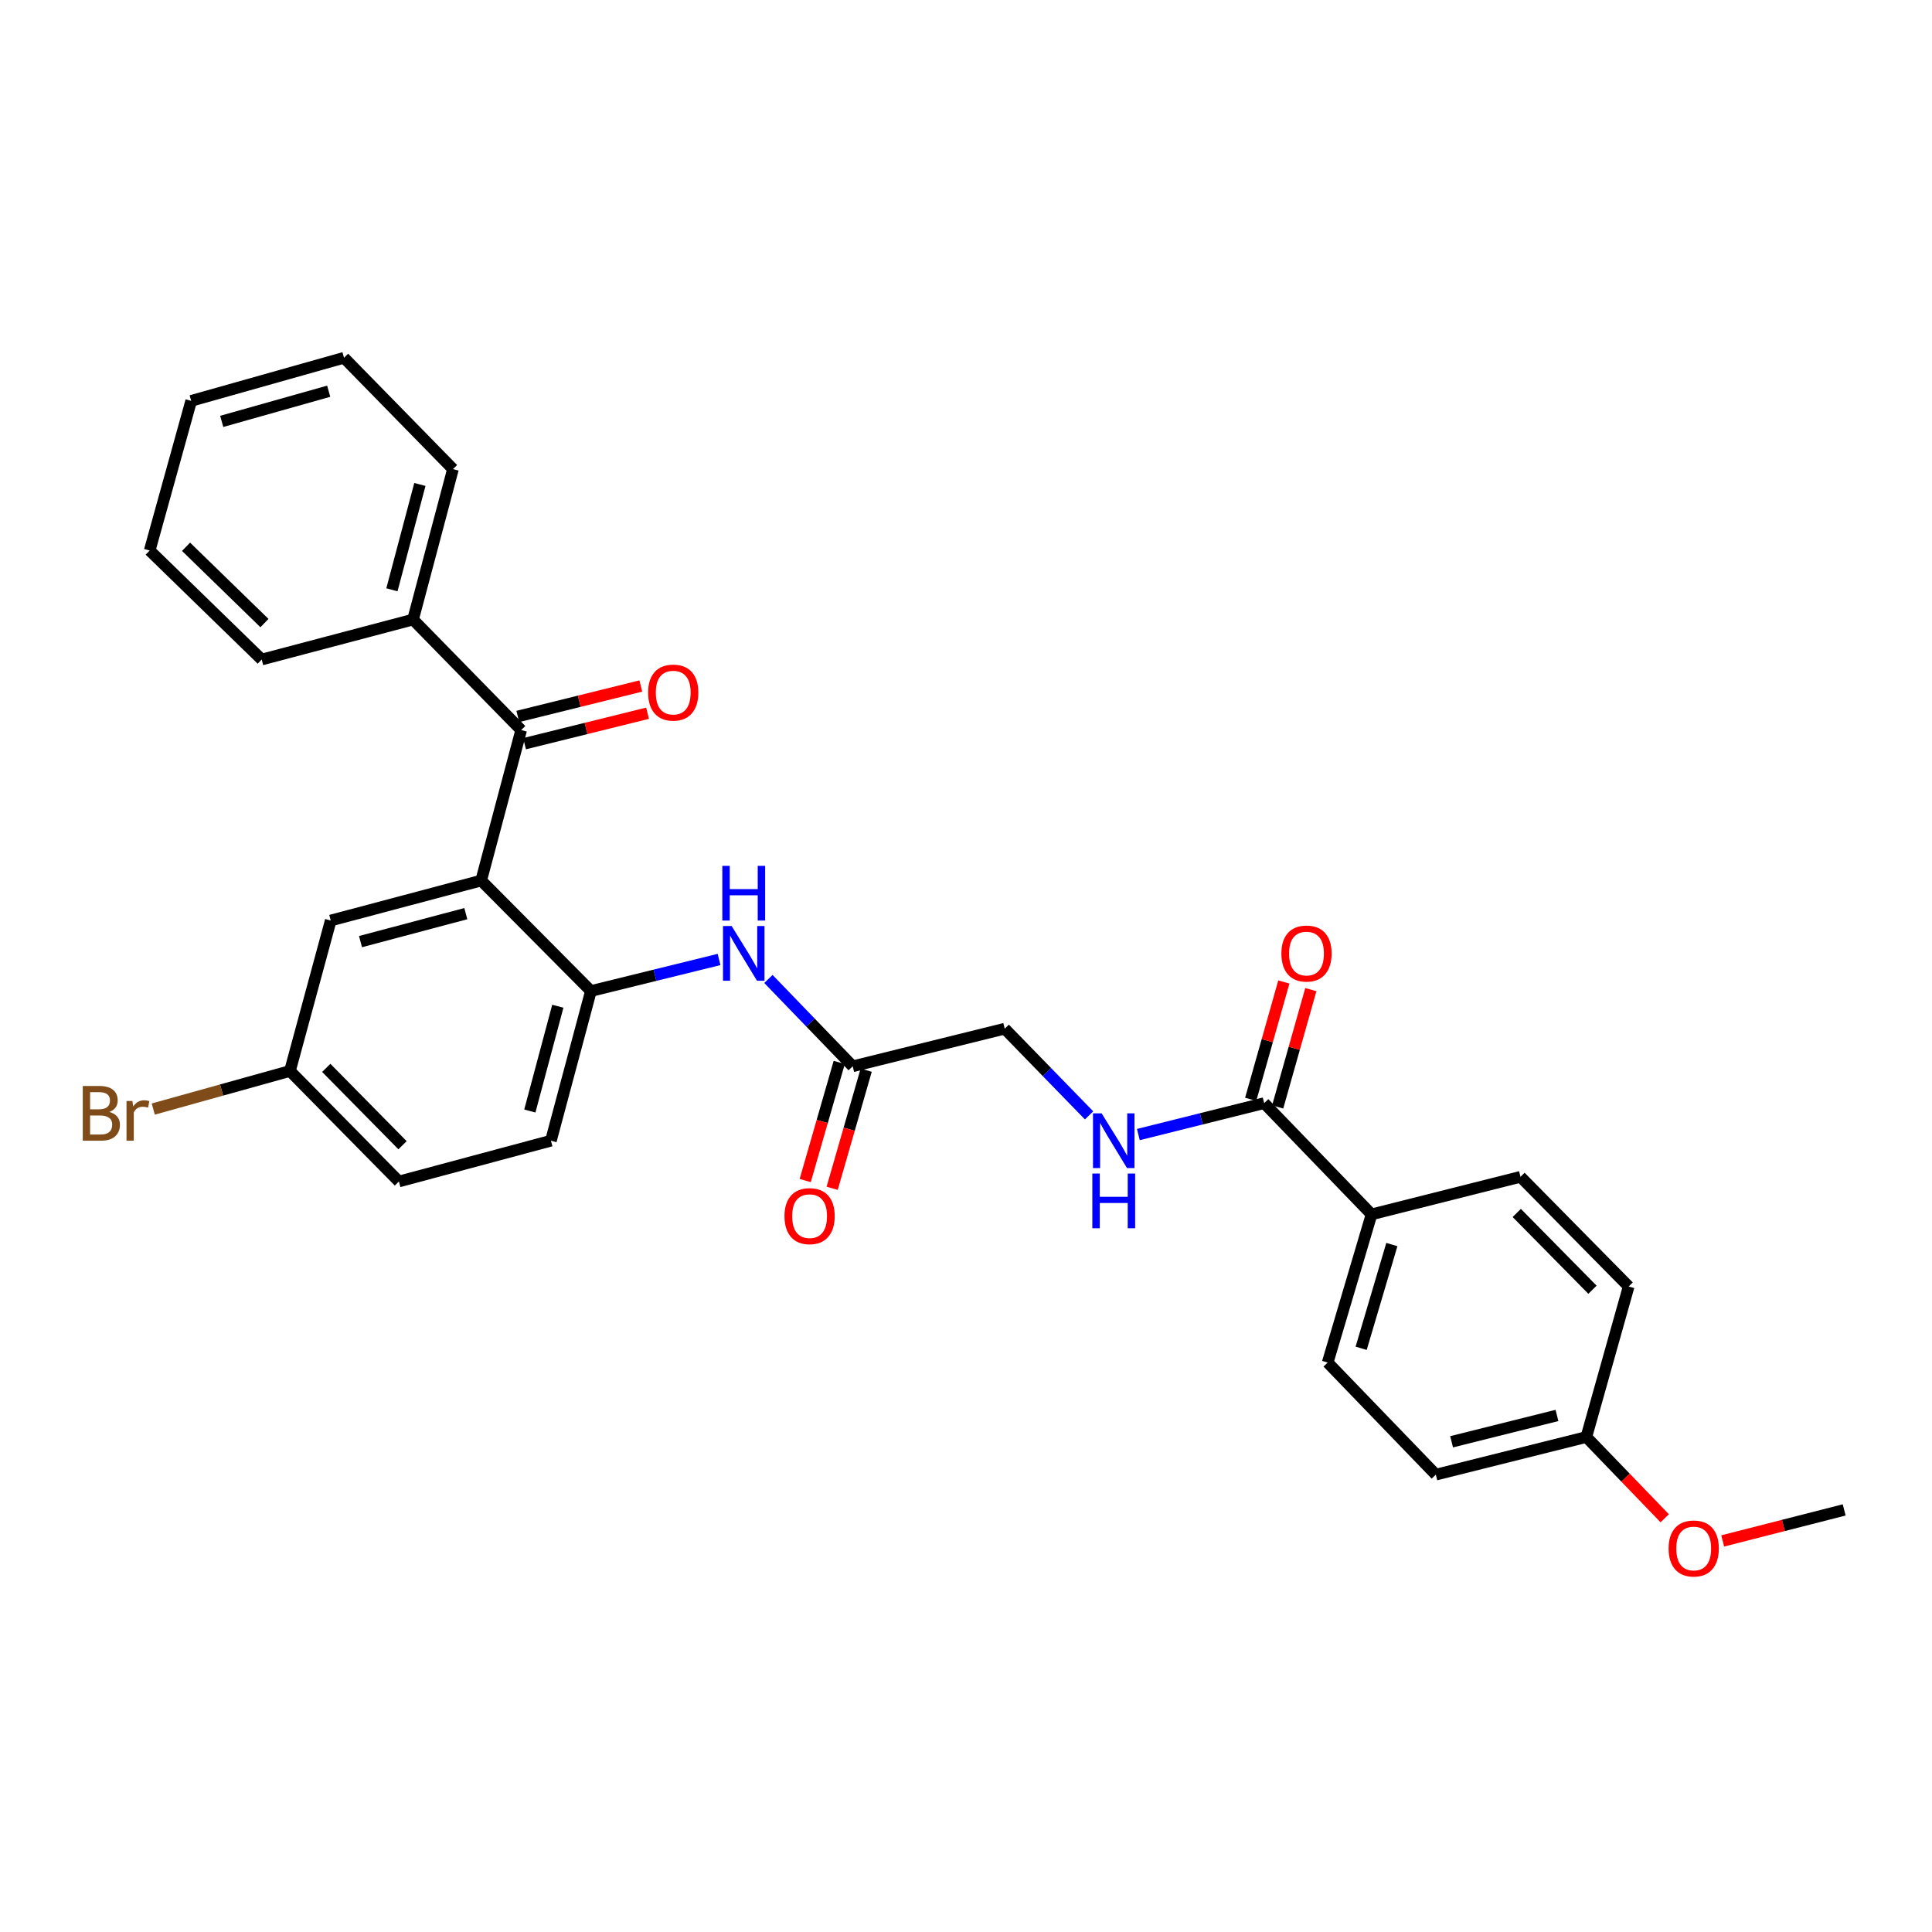 <?xml version='1.0' encoding='iso-8859-1'?>
<svg version='1.1' baseProfile='full'
              xmlns='http://www.w3.org/2000/svg'
                      xmlns:rdkit='http://www.rdkit.org/xml'
                      xmlns:xlink='http://www.w3.org/1999/xlink'
                  xml:space='preserve'
width='1000px' height='1000px' viewBox='0 0 1000 1000'>
<!-- END OF HEADER -->
<rect style='opacity:1.0;fill:#FFFFFF;stroke:none' width='1000' height='1000' x='0' y='0'> </rect>
<path class='bond-0' d='M 249.059,455.765 L 269.76,377.88' style='fill:none;fill-rule:evenodd;stroke:#000000;stroke-width:6px;stroke-linecap:butt;stroke-linejoin:miter;stroke-opacity:1' />
<path class='bond-1' d='M 249.059,455.765 L 305.856,512.957' style='fill:none;fill-rule:evenodd;stroke:#000000;stroke-width:6px;stroke-linecap:butt;stroke-linejoin:miter;stroke-opacity:1' />
<path class='bond-6' d='M 249.059,455.765 L 171.191,476.458' style='fill:none;fill-rule:evenodd;stroke:#000000;stroke-width:6px;stroke-linecap:butt;stroke-linejoin:miter;stroke-opacity:1' />
<path class='bond-6' d='M 241.107,472.898 L 186.599,487.383' style='fill:none;fill-rule:evenodd;stroke:#000000;stroke-width:6px;stroke-linecap:butt;stroke-linejoin:miter;stroke-opacity:1' />
<path class='bond-8' d='M 271.504,384.926 L 303.34,377.047' style='fill:none;fill-rule:evenodd;stroke:#000000;stroke-width:6px;stroke-linecap:butt;stroke-linejoin:miter;stroke-opacity:1' />
<path class='bond-8' d='M 303.34,377.047 L 335.176,369.169' style='fill:none;fill-rule:evenodd;stroke:#FF0000;stroke-width:6px;stroke-linecap:butt;stroke-linejoin:miter;stroke-opacity:1' />
<path class='bond-8' d='M 268.017,370.835 L 299.853,362.957' style='fill:none;fill-rule:evenodd;stroke:#000000;stroke-width:6px;stroke-linecap:butt;stroke-linejoin:miter;stroke-opacity:1' />
<path class='bond-8' d='M 299.853,362.957 L 331.689,355.079' style='fill:none;fill-rule:evenodd;stroke:#FF0000;stroke-width:6px;stroke-linecap:butt;stroke-linejoin:miter;stroke-opacity:1' />
<path class='bond-9' d='M 269.76,377.88 L 213.786,320.681' style='fill:none;fill-rule:evenodd;stroke:#000000;stroke-width:6px;stroke-linecap:butt;stroke-linejoin:miter;stroke-opacity:1' />
<path class='bond-3' d='M 305.856,512.957 L 339.019,504.789' style='fill:none;fill-rule:evenodd;stroke:#000000;stroke-width:6px;stroke-linecap:butt;stroke-linejoin:miter;stroke-opacity:1' />
<path class='bond-3' d='M 339.019,504.789 L 372.182,496.621' style='fill:none;fill-rule:evenodd;stroke:#0000FF;stroke-width:6px;stroke-linecap:butt;stroke-linejoin:miter;stroke-opacity:1' />
<path class='bond-11' d='M 305.856,512.957 L 285.155,590.43' style='fill:none;fill-rule:evenodd;stroke:#000000;stroke-width:6px;stroke-linecap:butt;stroke-linejoin:miter;stroke-opacity:1' />
<path class='bond-11' d='M 288.727,520.831 L 274.237,575.062' style='fill:none;fill-rule:evenodd;stroke:#000000;stroke-width:6px;stroke-linecap:butt;stroke-linejoin:miter;stroke-opacity:1' />
<path class='bond-2' d='M 654.337,570.987 L 621.776,579.117' style='fill:none;fill-rule:evenodd;stroke:#000000;stroke-width:6px;stroke-linecap:butt;stroke-linejoin:miter;stroke-opacity:1' />
<path class='bond-2' d='M 621.776,579.117 L 589.215,587.248' style='fill:none;fill-rule:evenodd;stroke:#0000FF;stroke-width:6px;stroke-linecap:butt;stroke-linejoin:miter;stroke-opacity:1' />
<path class='bond-7' d='M 654.337,570.987 L 709.908,628.558' style='fill:none;fill-rule:evenodd;stroke:#000000;stroke-width:6px;stroke-linecap:butt;stroke-linejoin:miter;stroke-opacity:1' />
<path class='bond-10' d='M 661.321,572.961 L 669.903,542.591' style='fill:none;fill-rule:evenodd;stroke:#000000;stroke-width:6px;stroke-linecap:butt;stroke-linejoin:miter;stroke-opacity:1' />
<path class='bond-10' d='M 669.903,542.591 L 678.484,512.221' style='fill:none;fill-rule:evenodd;stroke:#FF0000;stroke-width:6px;stroke-linecap:butt;stroke-linejoin:miter;stroke-opacity:1' />
<path class='bond-10' d='M 647.353,569.014 L 655.934,538.644' style='fill:none;fill-rule:evenodd;stroke:#000000;stroke-width:6px;stroke-linecap:butt;stroke-linejoin:miter;stroke-opacity:1' />
<path class='bond-10' d='M 655.934,538.644 L 664.516,508.274' style='fill:none;fill-rule:evenodd;stroke:#FF0000;stroke-width:6px;stroke-linecap:butt;stroke-linejoin:miter;stroke-opacity:1' />
<path class='bond-4' d='M 397.729,506.706 L 419.544,529.311' style='fill:none;fill-rule:evenodd;stroke:#0000FF;stroke-width:6px;stroke-linecap:butt;stroke-linejoin:miter;stroke-opacity:1' />
<path class='bond-4' d='M 419.544,529.311 L 441.36,551.915' style='fill:none;fill-rule:evenodd;stroke:#000000;stroke-width:6px;stroke-linecap:butt;stroke-linejoin:miter;stroke-opacity:1' />
<path class='bond-12' d='M 434.386,549.907 L 425.581,580.476' style='fill:none;fill-rule:evenodd;stroke:#000000;stroke-width:6px;stroke-linecap:butt;stroke-linejoin:miter;stroke-opacity:1' />
<path class='bond-12' d='M 425.581,580.476 L 416.777,611.044' style='fill:none;fill-rule:evenodd;stroke:#FF0000;stroke-width:6px;stroke-linecap:butt;stroke-linejoin:miter;stroke-opacity:1' />
<path class='bond-12' d='M 448.334,553.924 L 439.53,584.493' style='fill:none;fill-rule:evenodd;stroke:#000000;stroke-width:6px;stroke-linecap:butt;stroke-linejoin:miter;stroke-opacity:1' />
<path class='bond-12' d='M 439.53,584.493 L 430.725,615.062' style='fill:none;fill-rule:evenodd;stroke:#FF0000;stroke-width:6px;stroke-linecap:butt;stroke-linejoin:miter;stroke-opacity:1' />
<path class='bond-13' d='M 441.36,551.915 L 520.043,532.448' style='fill:none;fill-rule:evenodd;stroke:#000000;stroke-width:6px;stroke-linecap:butt;stroke-linejoin:miter;stroke-opacity:1' />
<path class='bond-5' d='M 563.706,577.316 L 541.874,554.882' style='fill:none;fill-rule:evenodd;stroke:#0000FF;stroke-width:6px;stroke-linecap:butt;stroke-linejoin:miter;stroke-opacity:1' />
<path class='bond-5' d='M 541.874,554.882 L 520.043,532.448' style='fill:none;fill-rule:evenodd;stroke:#000000;stroke-width:6px;stroke-linecap:butt;stroke-linejoin:miter;stroke-opacity:1' />
<path class='bond-16' d='M 171.191,476.458 L 150.079,554.335' style='fill:none;fill-rule:evenodd;stroke:#000000;stroke-width:6px;stroke-linecap:butt;stroke-linejoin:miter;stroke-opacity:1' />
<path class='bond-14' d='M 709.908,628.558 L 687.207,705.257' style='fill:none;fill-rule:evenodd;stroke:#000000;stroke-width:6px;stroke-linecap:butt;stroke-linejoin:miter;stroke-opacity:1' />
<path class='bond-14' d='M 720.422,644.183 L 704.531,697.872' style='fill:none;fill-rule:evenodd;stroke:#000000;stroke-width:6px;stroke-linecap:butt;stroke-linejoin:miter;stroke-opacity:1' />
<path class='bond-15' d='M 709.908,628.558 L 787.01,609.115' style='fill:none;fill-rule:evenodd;stroke:#000000;stroke-width:6px;stroke-linecap:butt;stroke-linejoin:miter;stroke-opacity:1' />
<path class='bond-23' d='M 213.786,320.681 L 234.463,242.796' style='fill:none;fill-rule:evenodd;stroke:#000000;stroke-width:6px;stroke-linecap:butt;stroke-linejoin:miter;stroke-opacity:1' />
<path class='bond-23' d='M 202.858,305.273 L 217.332,250.754' style='fill:none;fill-rule:evenodd;stroke:#000000;stroke-width:6px;stroke-linecap:butt;stroke-linejoin:miter;stroke-opacity:1' />
<path class='bond-24' d='M 213.786,320.681 L 135.458,341.374' style='fill:none;fill-rule:evenodd;stroke:#000000;stroke-width:6px;stroke-linecap:butt;stroke-linejoin:miter;stroke-opacity:1' />
<path class='bond-29' d='M 285.155,590.43 L 206.472,611.543' style='fill:none;fill-rule:evenodd;stroke:#000000;stroke-width:6px;stroke-linecap:butt;stroke-linejoin:miter;stroke-opacity:1' />
<path class='bond-20' d='M 687.207,705.257 L 743.181,763.272' style='fill:none;fill-rule:evenodd;stroke:#000000;stroke-width:6px;stroke-linecap:butt;stroke-linejoin:miter;stroke-opacity:1' />
<path class='bond-19' d='M 787.01,609.115 L 842.992,665.888' style='fill:none;fill-rule:evenodd;stroke:#000000;stroke-width:6px;stroke-linecap:butt;stroke-linejoin:miter;stroke-opacity:1' />
<path class='bond-19' d='M 785.072,627.823 L 824.259,667.564' style='fill:none;fill-rule:evenodd;stroke:#000000;stroke-width:6px;stroke-linecap:butt;stroke-linejoin:miter;stroke-opacity:1' />
<path class='bond-18' d='M 150.079,554.335 L 206.472,611.543' style='fill:none;fill-rule:evenodd;stroke:#000000;stroke-width:6px;stroke-linecap:butt;stroke-linejoin:miter;stroke-opacity:1' />
<path class='bond-18' d='M 168.875,552.726 L 208.35,592.771' style='fill:none;fill-rule:evenodd;stroke:#000000;stroke-width:6px;stroke-linecap:butt;stroke-linejoin:miter;stroke-opacity:1' />
<path class='bond-21' d='M 150.079,554.335 L 114.7,564.192' style='fill:none;fill-rule:evenodd;stroke:#000000;stroke-width:6px;stroke-linecap:butt;stroke-linejoin:miter;stroke-opacity:1' />
<path class='bond-21' d='M 114.7,564.192 L 79.322,574.048' style='fill:none;fill-rule:evenodd;stroke:#7F4C19;stroke-width:6px;stroke-linecap:butt;stroke-linejoin:miter;stroke-opacity:1' />
<path class='bond-17' d='M 821.09,743.796 L 842.992,665.888' style='fill:none;fill-rule:evenodd;stroke:#000000;stroke-width:6px;stroke-linecap:butt;stroke-linejoin:miter;stroke-opacity:1' />
<path class='bond-22' d='M 821.09,743.796 L 841.375,764.829' style='fill:none;fill-rule:evenodd;stroke:#000000;stroke-width:6px;stroke-linecap:butt;stroke-linejoin:miter;stroke-opacity:1' />
<path class='bond-22' d='M 841.375,764.829 L 861.66,785.861' style='fill:none;fill-rule:evenodd;stroke:#FF0000;stroke-width:6px;stroke-linecap:butt;stroke-linejoin:miter;stroke-opacity:1' />
<path class='bond-31' d='M 821.09,743.796 L 743.181,763.272' style='fill:none;fill-rule:evenodd;stroke:#000000;stroke-width:6px;stroke-linecap:butt;stroke-linejoin:miter;stroke-opacity:1' />
<path class='bond-31' d='M 805.883,732.635 L 751.347,746.268' style='fill:none;fill-rule:evenodd;stroke:#000000;stroke-width:6px;stroke-linecap:butt;stroke-linejoin:miter;stroke-opacity:1' />
<path class='bond-25' d='M 891.67,797.583 L 923.108,789.556' style='fill:none;fill-rule:evenodd;stroke:#FF0000;stroke-width:6px;stroke-linecap:butt;stroke-linejoin:miter;stroke-opacity:1' />
<path class='bond-25' d='M 923.108,789.556 L 954.545,781.529' style='fill:none;fill-rule:evenodd;stroke:#000000;stroke-width:6px;stroke-linecap:butt;stroke-linejoin:miter;stroke-opacity:1' />
<path class='bond-26' d='M 234.463,242.796 L 178.062,185.177' style='fill:none;fill-rule:evenodd;stroke:#000000;stroke-width:6px;stroke-linecap:butt;stroke-linejoin:miter;stroke-opacity:1' />
<path class='bond-27' d='M 135.458,341.374 L 77.476,284.948' style='fill:none;fill-rule:evenodd;stroke:#000000;stroke-width:6px;stroke-linecap:butt;stroke-linejoin:miter;stroke-opacity:1' />
<path class='bond-27' d='M 136.884,322.507 L 96.297,283.009' style='fill:none;fill-rule:evenodd;stroke:#000000;stroke-width:6px;stroke-linecap:butt;stroke-linejoin:miter;stroke-opacity:1' />
<path class='bond-30' d='M 178.062,185.177 L 98.959,207.483' style='fill:none;fill-rule:evenodd;stroke:#000000;stroke-width:6px;stroke-linecap:butt;stroke-linejoin:miter;stroke-opacity:1' />
<path class='bond-30' d='M 170.136,202.494 L 114.764,218.108' style='fill:none;fill-rule:evenodd;stroke:#000000;stroke-width:6px;stroke-linecap:butt;stroke-linejoin:miter;stroke-opacity:1' />
<path class='bond-28' d='M 77.476,284.948 L 98.959,207.483' style='fill:none;fill-rule:evenodd;stroke:#000000;stroke-width:6px;stroke-linecap:butt;stroke-linejoin:miter;stroke-opacity:1' />
<path  class='atom-4' d='M 378.698 479.314
L 387.978 494.314
Q 388.898 495.794, 390.378 498.474
Q 391.858 501.154, 391.938 501.314
L 391.938 479.314
L 395.698 479.314
L 395.698 507.634
L 391.818 507.634
L 381.858 491.234
Q 380.698 489.314, 379.458 487.114
Q 378.258 484.914, 377.898 484.234
L 377.898 507.634
L 374.218 507.634
L 374.218 479.314
L 378.698 479.314
' fill='#0000FF'/>
<path  class='atom-4' d='M 373.878 448.162
L 377.718 448.162
L 377.718 460.202
L 392.198 460.202
L 392.198 448.162
L 396.038 448.162
L 396.038 476.482
L 392.198 476.482
L 392.198 463.402
L 377.718 463.402
L 377.718 476.482
L 373.878 476.482
L 373.878 448.162
' fill='#0000FF'/>
<path  class='atom-6' d='M 570.209 576.27
L 579.489 591.27
Q 580.409 592.75, 581.889 595.43
Q 583.369 598.11, 583.449 598.27
L 583.449 576.27
L 587.209 576.27
L 587.209 604.59
L 583.329 604.59
L 573.369 588.19
Q 572.209 586.27, 570.969 584.07
Q 569.769 581.87, 569.409 581.19
L 569.409 604.59
L 565.729 604.59
L 565.729 576.27
L 570.209 576.27
' fill='#0000FF'/>
<path  class='atom-6' d='M 565.389 607.422
L 569.229 607.422
L 569.229 619.462
L 583.709 619.462
L 583.709 607.422
L 587.549 607.422
L 587.549 635.742
L 583.709 635.742
L 583.709 622.662
L 569.229 622.662
L 569.229 635.742
L 565.389 635.742
L 565.389 607.422
' fill='#0000FF'/>
<path  class='atom-9' d='M 335.46 358.485
Q 335.46 351.685, 338.82 347.885
Q 342.18 344.085, 348.46 344.085
Q 354.74 344.085, 358.1 347.885
Q 361.46 351.685, 361.46 358.485
Q 361.46 365.365, 358.06 369.285
Q 354.66 373.165, 348.46 373.165
Q 342.22 373.165, 338.82 369.285
Q 335.46 365.405, 335.46 358.485
M 348.46 369.965
Q 352.78 369.965, 355.1 367.085
Q 357.46 364.165, 357.46 358.485
Q 357.46 352.925, 355.1 350.125
Q 352.78 347.285, 348.46 347.285
Q 344.14 347.285, 341.78 350.085
Q 339.46 352.885, 339.46 358.485
Q 339.46 364.205, 341.78 367.085
Q 344.14 369.965, 348.46 369.965
' fill='#FF0000'/>
<path  class='atom-11' d='M 663.24 493.554
Q 663.24 486.754, 666.6 482.954
Q 669.96 479.154, 676.24 479.154
Q 682.52 479.154, 685.88 482.954
Q 689.24 486.754, 689.24 493.554
Q 689.24 500.434, 685.84 504.354
Q 682.44 508.234, 676.24 508.234
Q 670 508.234, 666.6 504.354
Q 663.24 500.474, 663.24 493.554
M 676.24 505.034
Q 680.56 505.034, 682.88 502.154
Q 685.24 499.234, 685.24 493.554
Q 685.24 487.994, 682.88 485.194
Q 680.56 482.354, 676.24 482.354
Q 671.92 482.354, 669.56 485.154
Q 667.24 487.954, 667.24 493.554
Q 667.24 499.274, 669.56 502.154
Q 671.92 505.034, 676.24 505.034
' fill='#FF0000'/>
<path  class='atom-13' d='M 406.046 629.469
Q 406.046 622.669, 409.406 618.869
Q 412.766 615.069, 419.046 615.069
Q 425.326 615.069, 428.686 618.869
Q 432.046 622.669, 432.046 629.469
Q 432.046 636.349, 428.646 640.269
Q 425.246 644.149, 419.046 644.149
Q 412.806 644.149, 409.406 640.269
Q 406.046 636.389, 406.046 629.469
M 419.046 640.949
Q 423.366 640.949, 425.686 638.069
Q 428.046 635.149, 428.046 629.469
Q 428.046 623.909, 425.686 621.109
Q 423.366 618.269, 419.046 618.269
Q 414.726 618.269, 412.366 621.069
Q 410.046 623.869, 410.046 629.469
Q 410.046 635.189, 412.366 638.069
Q 414.726 640.949, 419.046 640.949
' fill='#FF0000'/>
<path  class='atom-22' d='M 56.599 575.541
Q 59.319 576.301, 60.679 577.981
Q 62.08 579.621, 62.08 582.061
Q 62.08 585.981, 59.559 588.221
Q 57.08 590.421, 52.359 590.421
L 42.84 590.421
L 42.84 562.101
L 51.2 562.101
Q 56.039 562.101, 58.48 564.061
Q 60.919 566.021, 60.919 569.621
Q 60.919 573.901, 56.599 575.541
M 46.639 565.301
L 46.639 574.181
L 51.2 574.181
Q 53.999 574.181, 55.44 573.061
Q 56.919 571.901, 56.919 569.621
Q 56.919 565.301, 51.2 565.301
L 46.639 565.301
M 52.359 587.221
Q 55.12 587.221, 56.599 585.901
Q 58.08 584.581, 58.08 582.061
Q 58.08 579.741, 56.44 578.581
Q 54.84 577.381, 51.76 577.381
L 46.639 577.381
L 46.639 587.221
L 52.359 587.221
' fill='#7F4C19'/>
<path  class='atom-22' d='M 68.519 569.861
L 68.96 572.701
Q 71.12 569.501, 74.639 569.501
Q 75.76 569.501, 77.279 569.901
L 76.68 573.261
Q 74.96 572.861, 73.999 572.861
Q 72.32 572.861, 71.2 573.541
Q 70.12 574.181, 69.24 575.741
L 69.24 590.421
L 65.48 590.421
L 65.48 569.861
L 68.519 569.861
' fill='#7F4C19'/>
<path  class='atom-23' d='M 863.661 801.496
Q 863.661 794.696, 867.021 790.896
Q 870.381 787.096, 876.661 787.096
Q 882.941 787.096, 886.301 790.896
Q 889.661 794.696, 889.661 801.496
Q 889.661 808.376, 886.261 812.296
Q 882.861 816.176, 876.661 816.176
Q 870.421 816.176, 867.021 812.296
Q 863.661 808.416, 863.661 801.496
M 876.661 812.976
Q 880.981 812.976, 883.301 810.096
Q 885.661 807.176, 885.661 801.496
Q 885.661 795.936, 883.301 793.136
Q 880.981 790.296, 876.661 790.296
Q 872.341 790.296, 869.981 793.096
Q 867.661 795.896, 867.661 801.496
Q 867.661 807.216, 869.981 810.096
Q 872.341 812.976, 876.661 812.976
' fill='#FF0000'/>
</svg>
